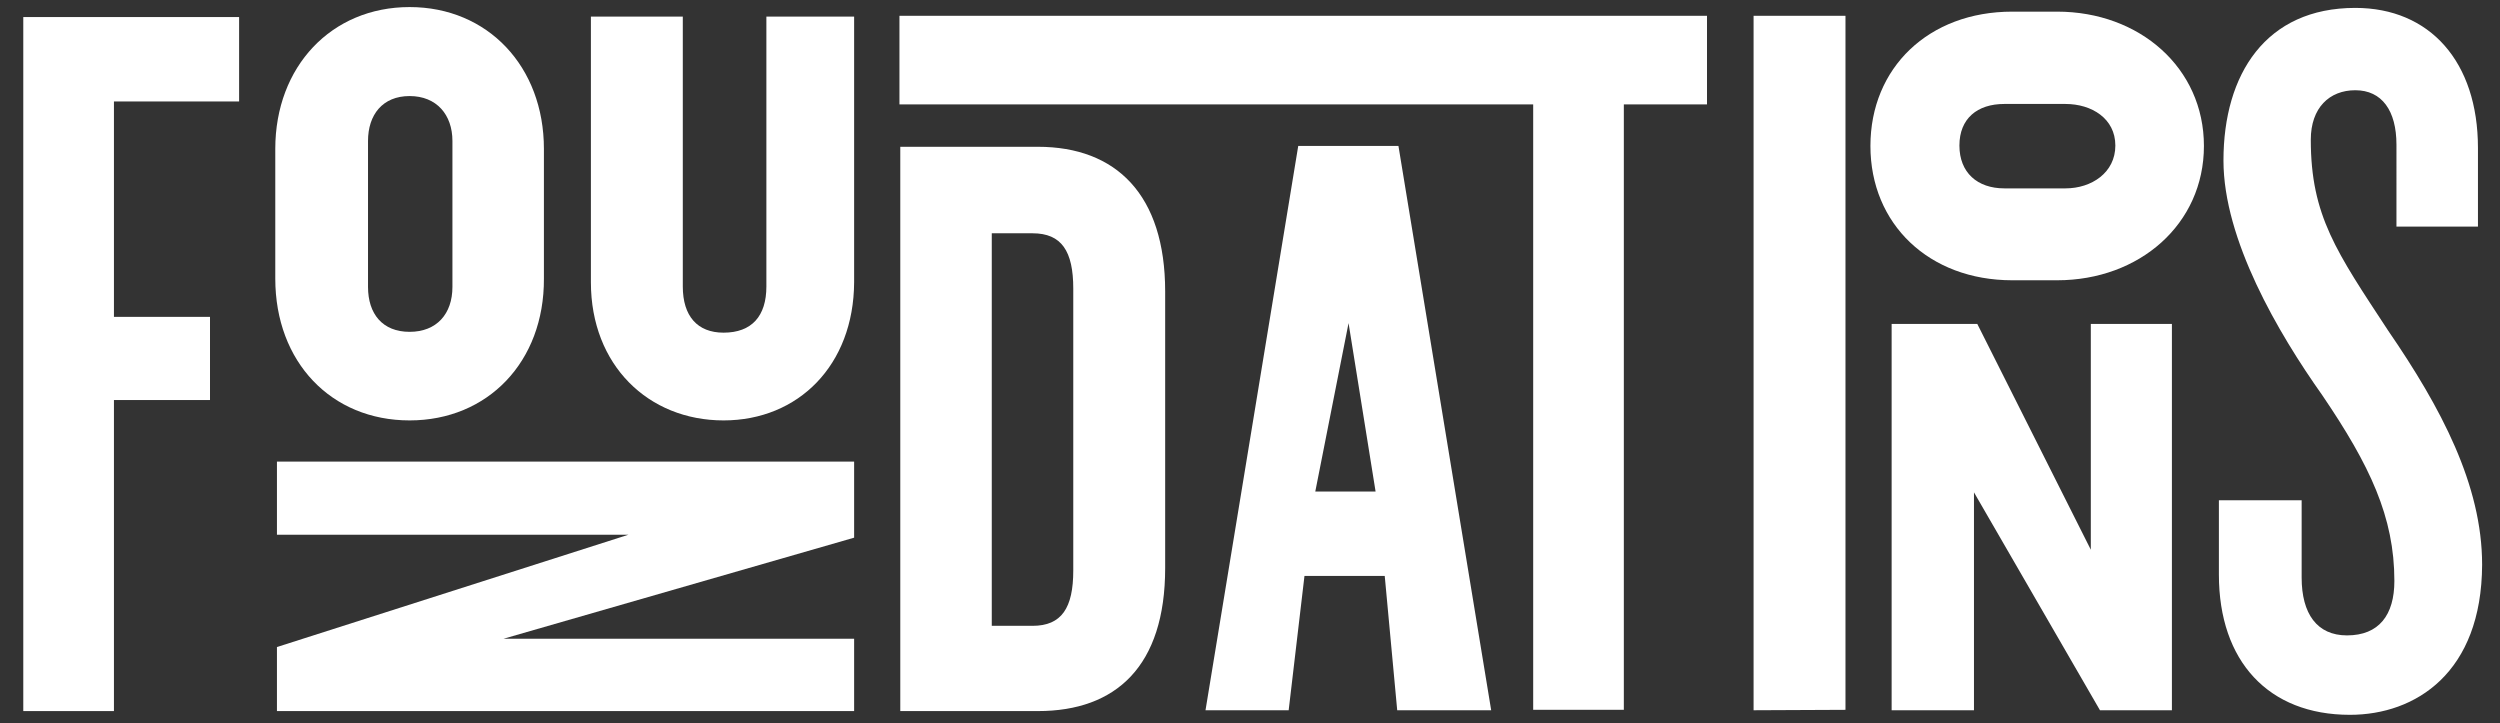 <?xml version="1.0" encoding="utf-8"?>
<!-- Generator: Adobe Illustrator 28.0.0, SVG Export Plug-In . SVG Version: 6.00 Build 0)  -->
<svg version="1.1" id="Layer_1" xmlns="http://www.w3.org/2000/svg" xmlns:xlink="http://www.w3.org/1999/xlink" x="0px" y="0px"
	 viewBox="0 0 601.2 173.9" style="enable-background:new 0 0 601.2 173.9;" xml:space="preserve">
<rect x="0" y="0" width="601.2" height="173.9" fill="#333333" stroke="none"/>
<style type="text/css">
	.st0{display:none;fill:#FFF200;}
	.st1{fill:#FFFFFF;}
</style>
<g id="Graphics">
</g>
<g id="Text">
</g>
<g id="Guides">
	<rect x="277.7" y="-401.4" class="st0" width="6.8" height="310.4"/>
	<rect x="390.6" y="-401.4" class="st0" width="6.8" height="310.4"/>
	<rect x="466.3" y="-401.4" class="st0" width="6.8" height="310.4"/>
	<rect x="540.2" y="-401.4" class="st0" width="6.8" height="310.4"/>
	<rect x="203.9" y="-401.4" class="st0" width="6.8" height="310.4"/>
	<rect x="142.7" y="-401.4" class="st0" width="6.8" height="310.4"/>
	<rect x="54.3" y="-401.4" class="st0" width="6.8" height="310.4"/>
</g>
<g>
	<path class="st1" d="M27.4,24.4v51.8h23.1v20H27.4V171H5.6V4.1h51.9v20.3H27.4z"/>
	<path class="st1" d="M565.1,171.9c-19.6,0-31.5-12.9-31.5-33.7v-17.9h19.9v18.6c0,8.7,3.7,13.9,10.9,13.9c7.7,0,11.4-4.9,11.4-13.1
		c0-15.4-5.9-27.8-17.3-44.6c-10.7-15.1-23.8-37.5-23.8-56.5c0-20.8,10.2-36.7,31.7-36.7c17.9,0,29.5,12.9,29.5,33.7v18.9h-19.6
		V34.8c0-8.2-3.5-13.1-9.9-13.1c-6.2,0-10.7,4.2-10.7,11.9c0,18.3,6.2,27,18.6,45.9c12.7,18.5,22.6,37.1,22.6,56.3
		C596.8,161.8,580.9,171.9,565.1,171.9z"/>
	<path class="st1" d="M505,170.8l-30.3-52.4v52.4h-19.8V77.9h20.6l27.3,54.3V77.9h19.5v92.9H505z"/>
	<path class="st1" d="M449.8,35.1c0-18.8,14-32.3,34.1-32.3h10.8c19.8,0,35.3,13.5,35.3,32.3s-15.5,32.3-35.3,32.3h-10.8
		C463.9,67.4,449.8,53.9,449.8,35.1z M496.7,45.3c6.3,0,12-3.8,12-10.3s-5.7-10-12-10H482c-6.5,0-10.8,3.5-10.8,10
		s4.3,10.3,10.8,10.3H496.7z"/>
	<path class="st1" d="M421.7,170.8V3.8h22.1v166.9L421.7,170.8L421.7,170.8z"/>
	<path class="st1" d="M390.5,25.1v145.6h-21.8V25.1H216.3V3.8h194.2v21.3C410.5,25.1,390.5,25.1,390.5,25.1z"/>
	<path class="st1" d="M336,170.8l-3-32.3h-19.3l-3.8,32.3h-20l22.3-135.7h24.1l22.3,135.7H336z M324.3,77.7l-8,40.5h14.5L324.3,77.7
		z"/>
	<path class="st1" d="M249.6,171h-33.1V35.3h33.1c18.8,0,30.6,11.5,30.6,34.8v66.5C280.2,160.2,268.4,171,249.6,171z M258.1,69.4
		c0-9-2.8-13.3-9.8-13.3h-9.8v94.4h9.8c7,0,9.8-4.3,9.8-13.3V69.4z"/>
	<path class="st1" d="M66.6,155.6l84.5-27H66.6V111h138.8v18.3l-84.3,24.3h84.3V171H66.6V155.6z"/>
	<path class="st1" d="M174,101.1c-18.1,0-31.9-13.3-31.9-33.2V4h22.1v64.9c0,7.1,3.5,11.1,9.8,11.1c6.8,0,10.3-4,10.3-11.1V4h21.1
		v63.9C205.3,87.8,192,101.1,174,101.1z"/>
	<path class="st1" d="M98.5,101.1c-18.8,0-32.3-14-32.3-34.1V35.8C66.2,16,79.7,1.7,98.5,1.7s32.3,14.3,32.3,34.1V67
		C130.9,87,117.3,101.1,98.5,101.1z M108.8,33.9c0-6.3-3.8-10.8-10.3-10.8s-10,4.5-10,10.8V69c0,6.5,3.5,10.8,10,10.8
		s10.3-4.3,10.3-10.8V33.9z"/>
</g>
</svg>
